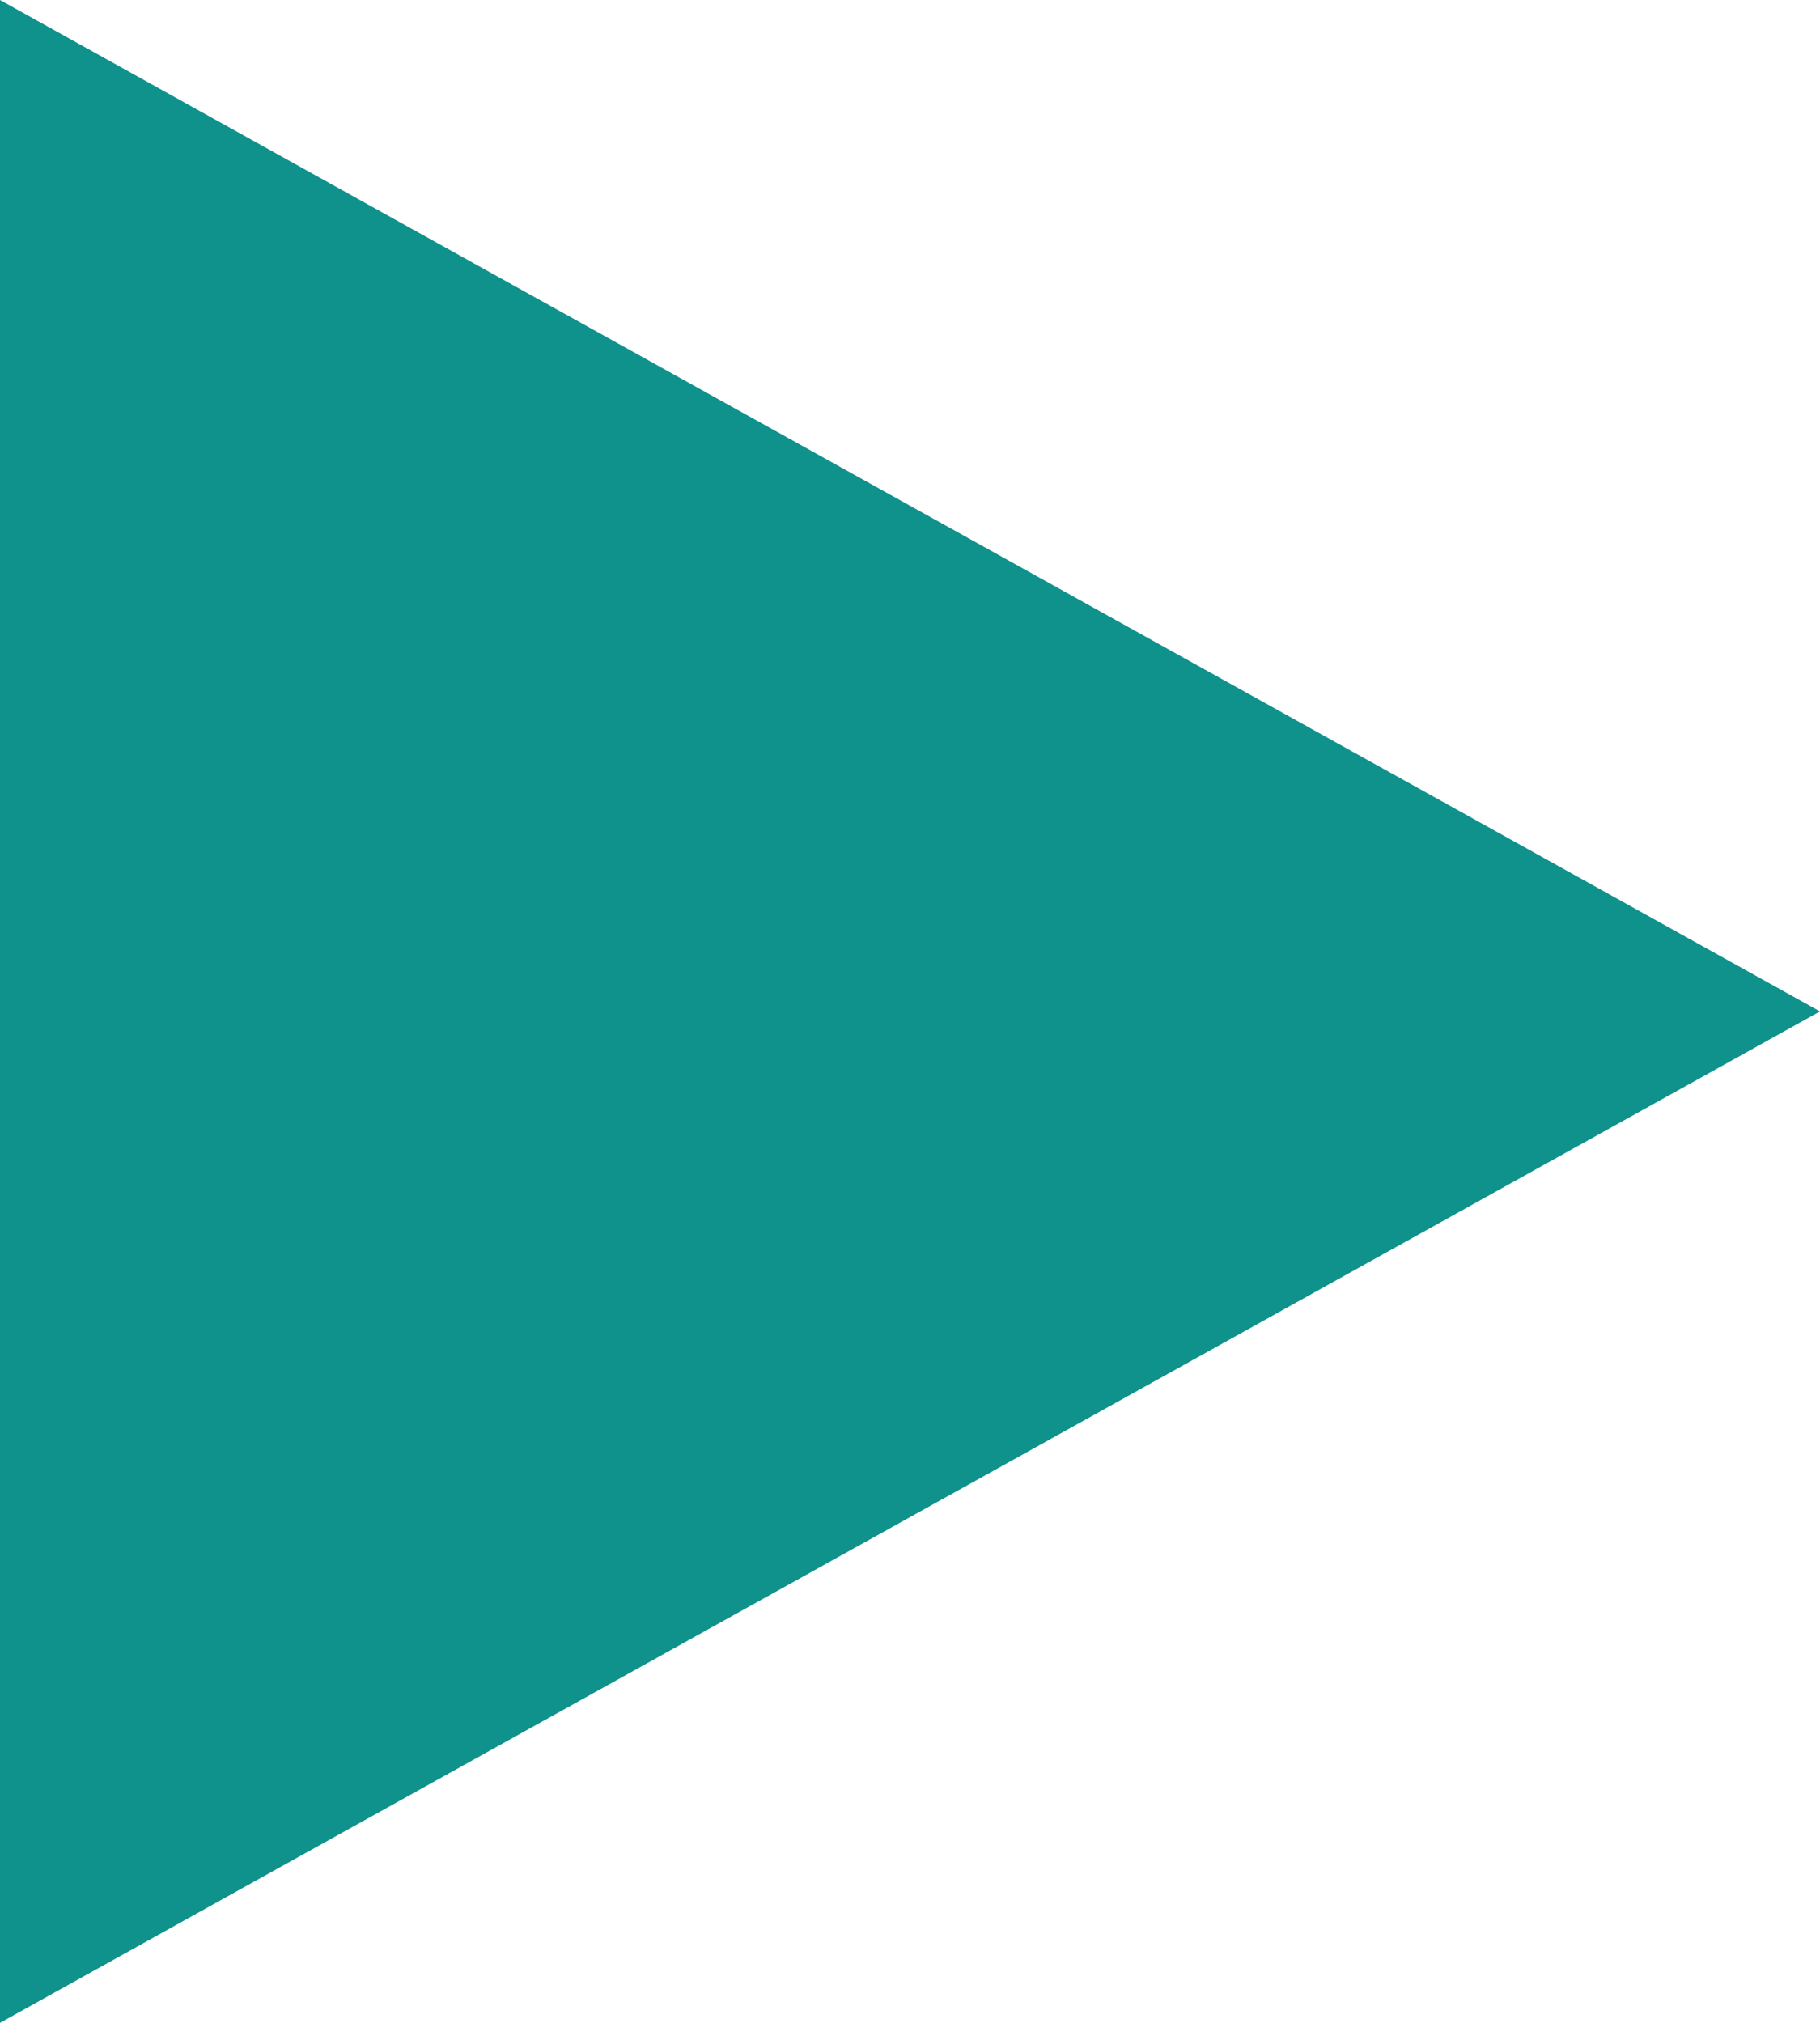 <?xml version="1.0" encoding="utf-8"?>
<!-- Generator: Adobe Illustrator 27.4.0, SVG Export Plug-In . SVG Version: 6.00 Build 0)  -->
<svg version="1.1" id="icon-triangle_00000054233121079281948830000006514973021494177174_"
	 xmlns="http://www.w3.org/2000/svg" xmlns:xlink="http://www.w3.org/1999/xlink" x="0px" y="0px" viewBox="0 0 36 40"
	 style="enable-background:new 0 0 36 40;" xml:space="preserve">
<style type="text/css">
	.st0{fill:none;}
	.st1{fill-rule:evenodd;clip-rule:evenodd;fill:#0F918C;}
</style>
<rect id="bounds" class="st0" width="36" height="40"/>
<polygon id="shape" class="st1" points="0,40 0,0 36,20 "/>
</svg>
